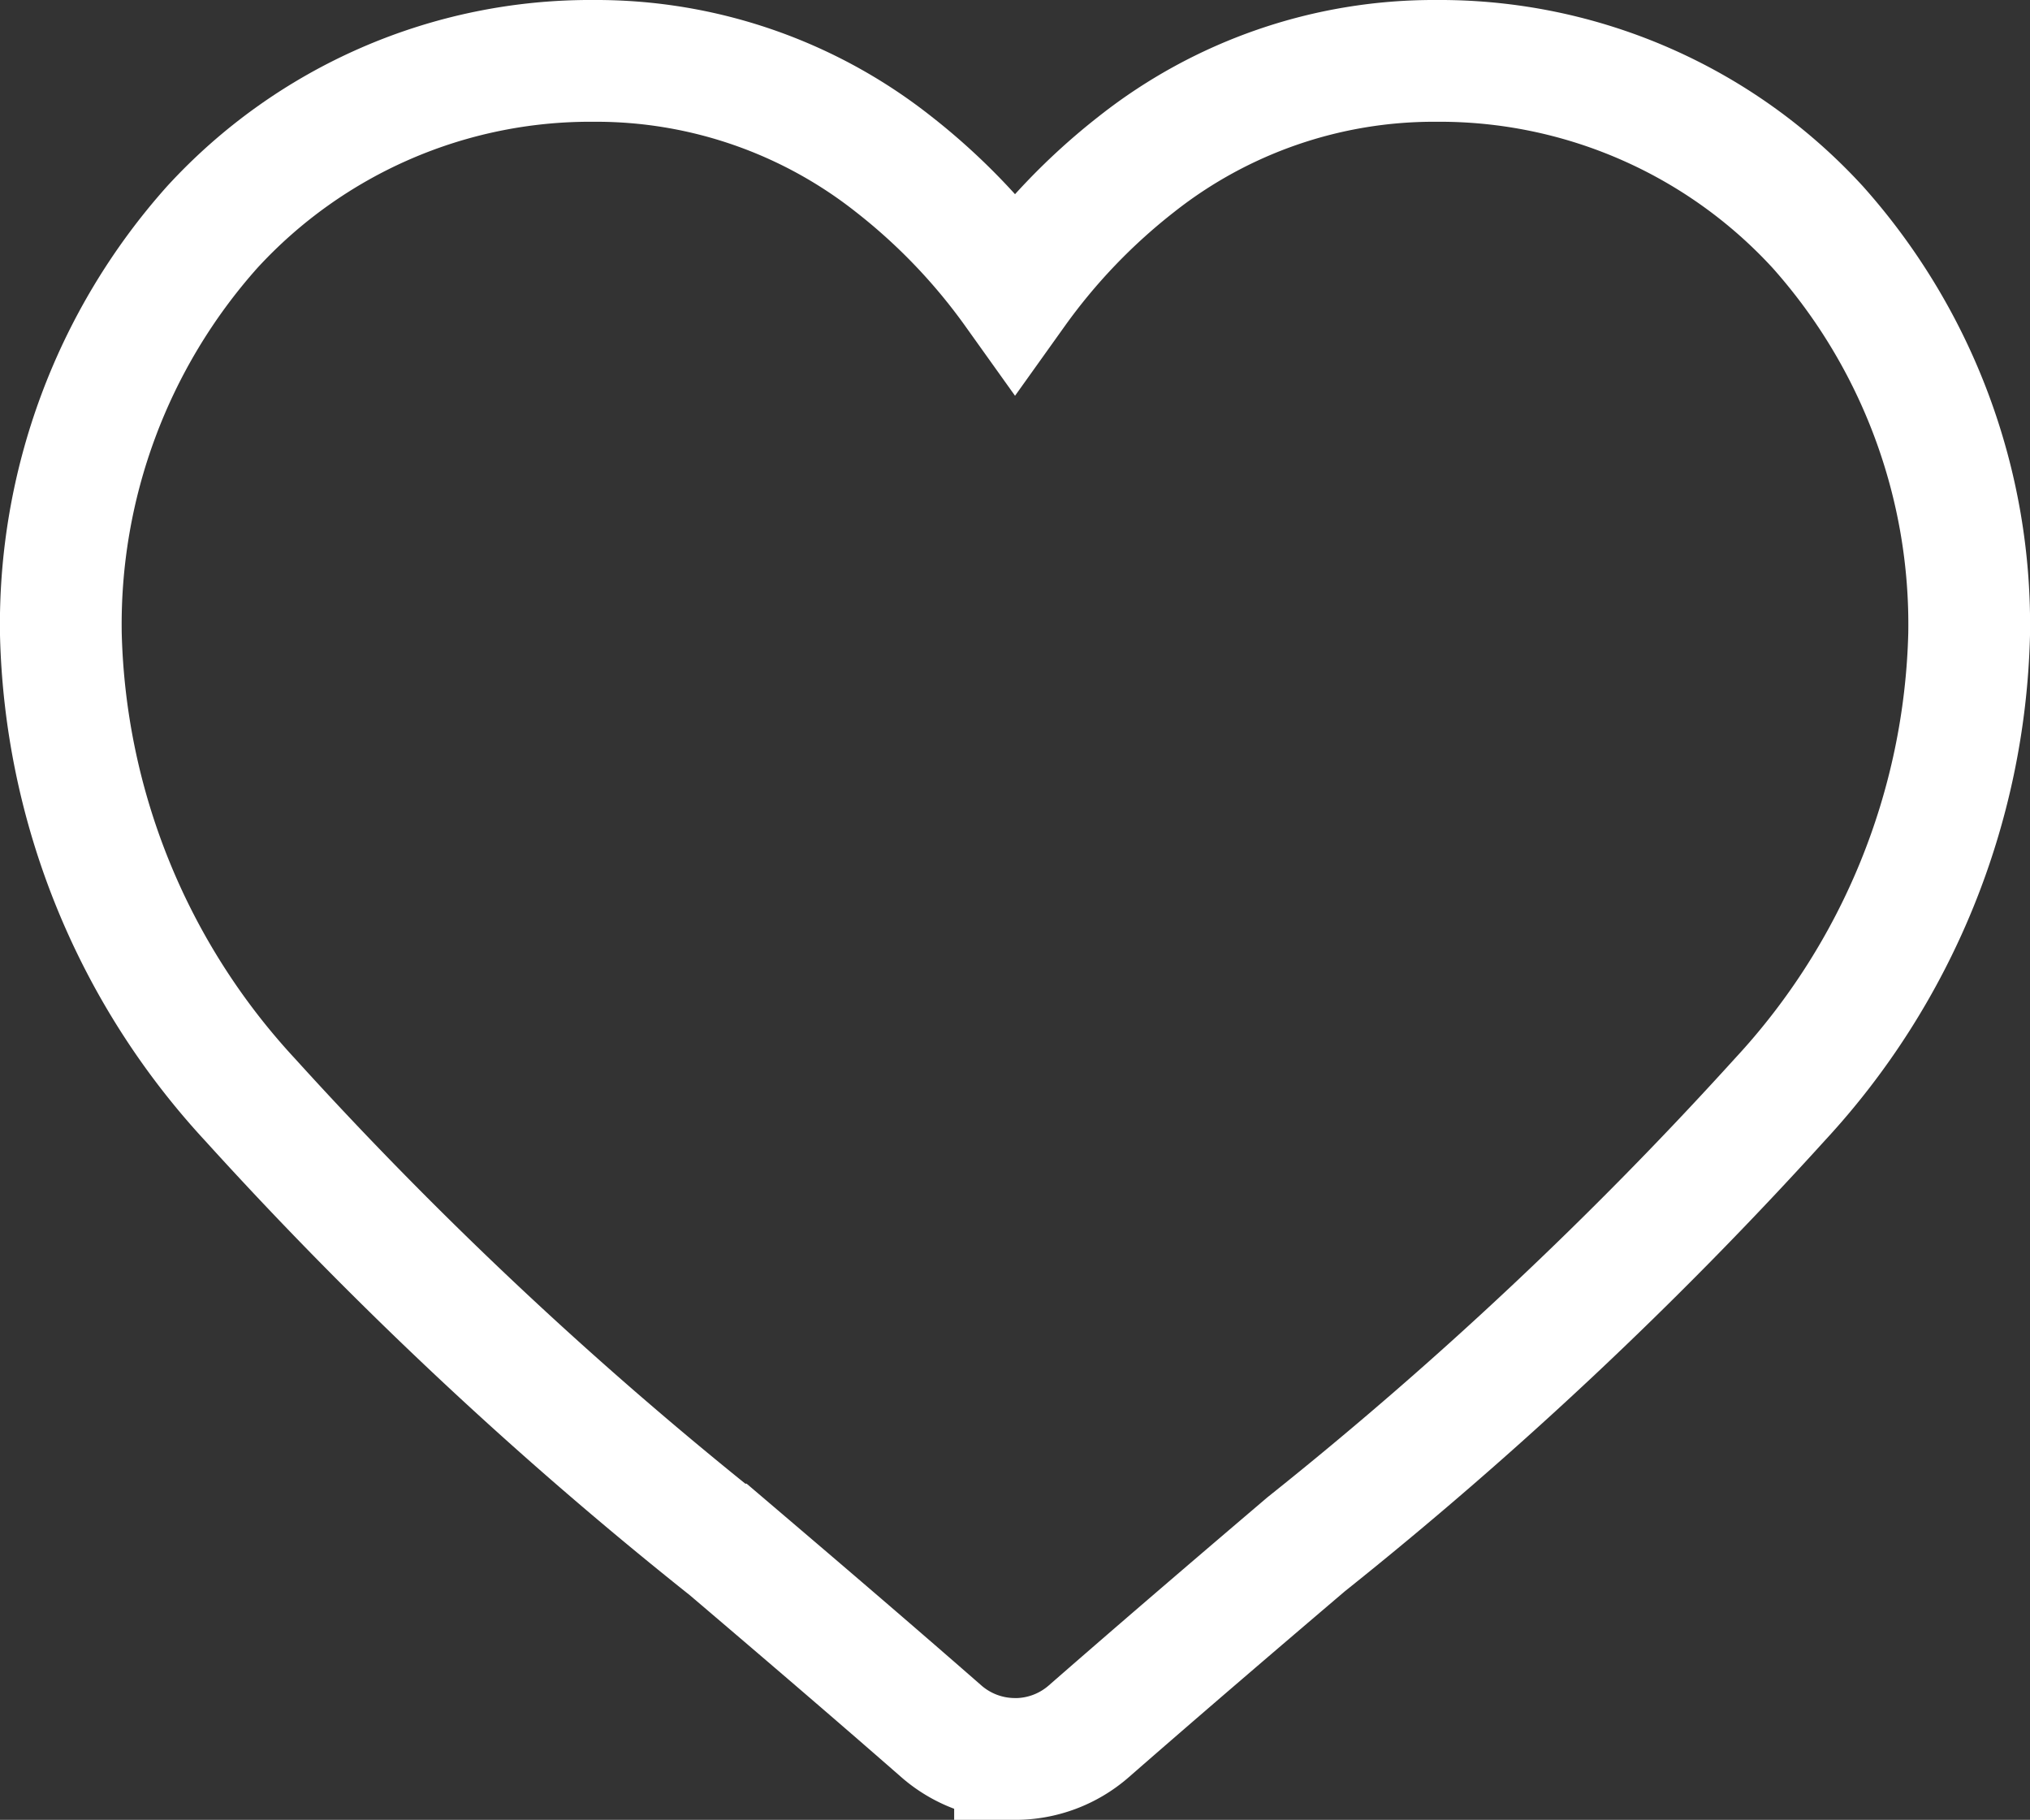 <svg xmlns="http://www.w3.org/2000/svg" width="33.349" height="29.891" viewBox="0 0 33.349 29.891"><rect x="0" y="0" width="33.349" height="29.891" fill="#333333" stroke="none"/><defs><style>.a{fill:none;stroke:#fff;stroke-width:2px;}</style></defs><path class="a" d="M15.675,27.891a1.838,1.838,0,0,1-1.212-.455c-1.266-1.107-2.487-2.148-3.565-3.066l-.005,0a66.294,66.294,0,0,1-7.783-7.305A11.668,11.668,0,0,1,0,9.421,9.8,9.8,0,0,1,2.487,2.73,8.43,8.43,0,0,1,8.758,0a7.885,7.885,0,0,1,4.926,1.7A10.077,10.077,0,0,1,15.675,3.78,10.078,10.078,0,0,1,17.666,1.7,7.885,7.885,0,0,1,22.592,0,8.43,8.43,0,0,1,28.862,2.73a9.8,9.8,0,0,1,2.487,6.692,11.667,11.667,0,0,1-3.109,7.638,66.287,66.287,0,0,1-7.782,7.305c-1.079.919-2.3,1.962-3.571,3.072a1.84,1.84,0,0,1-1.212.455Z" transform="translate(1 1)"/></svg>